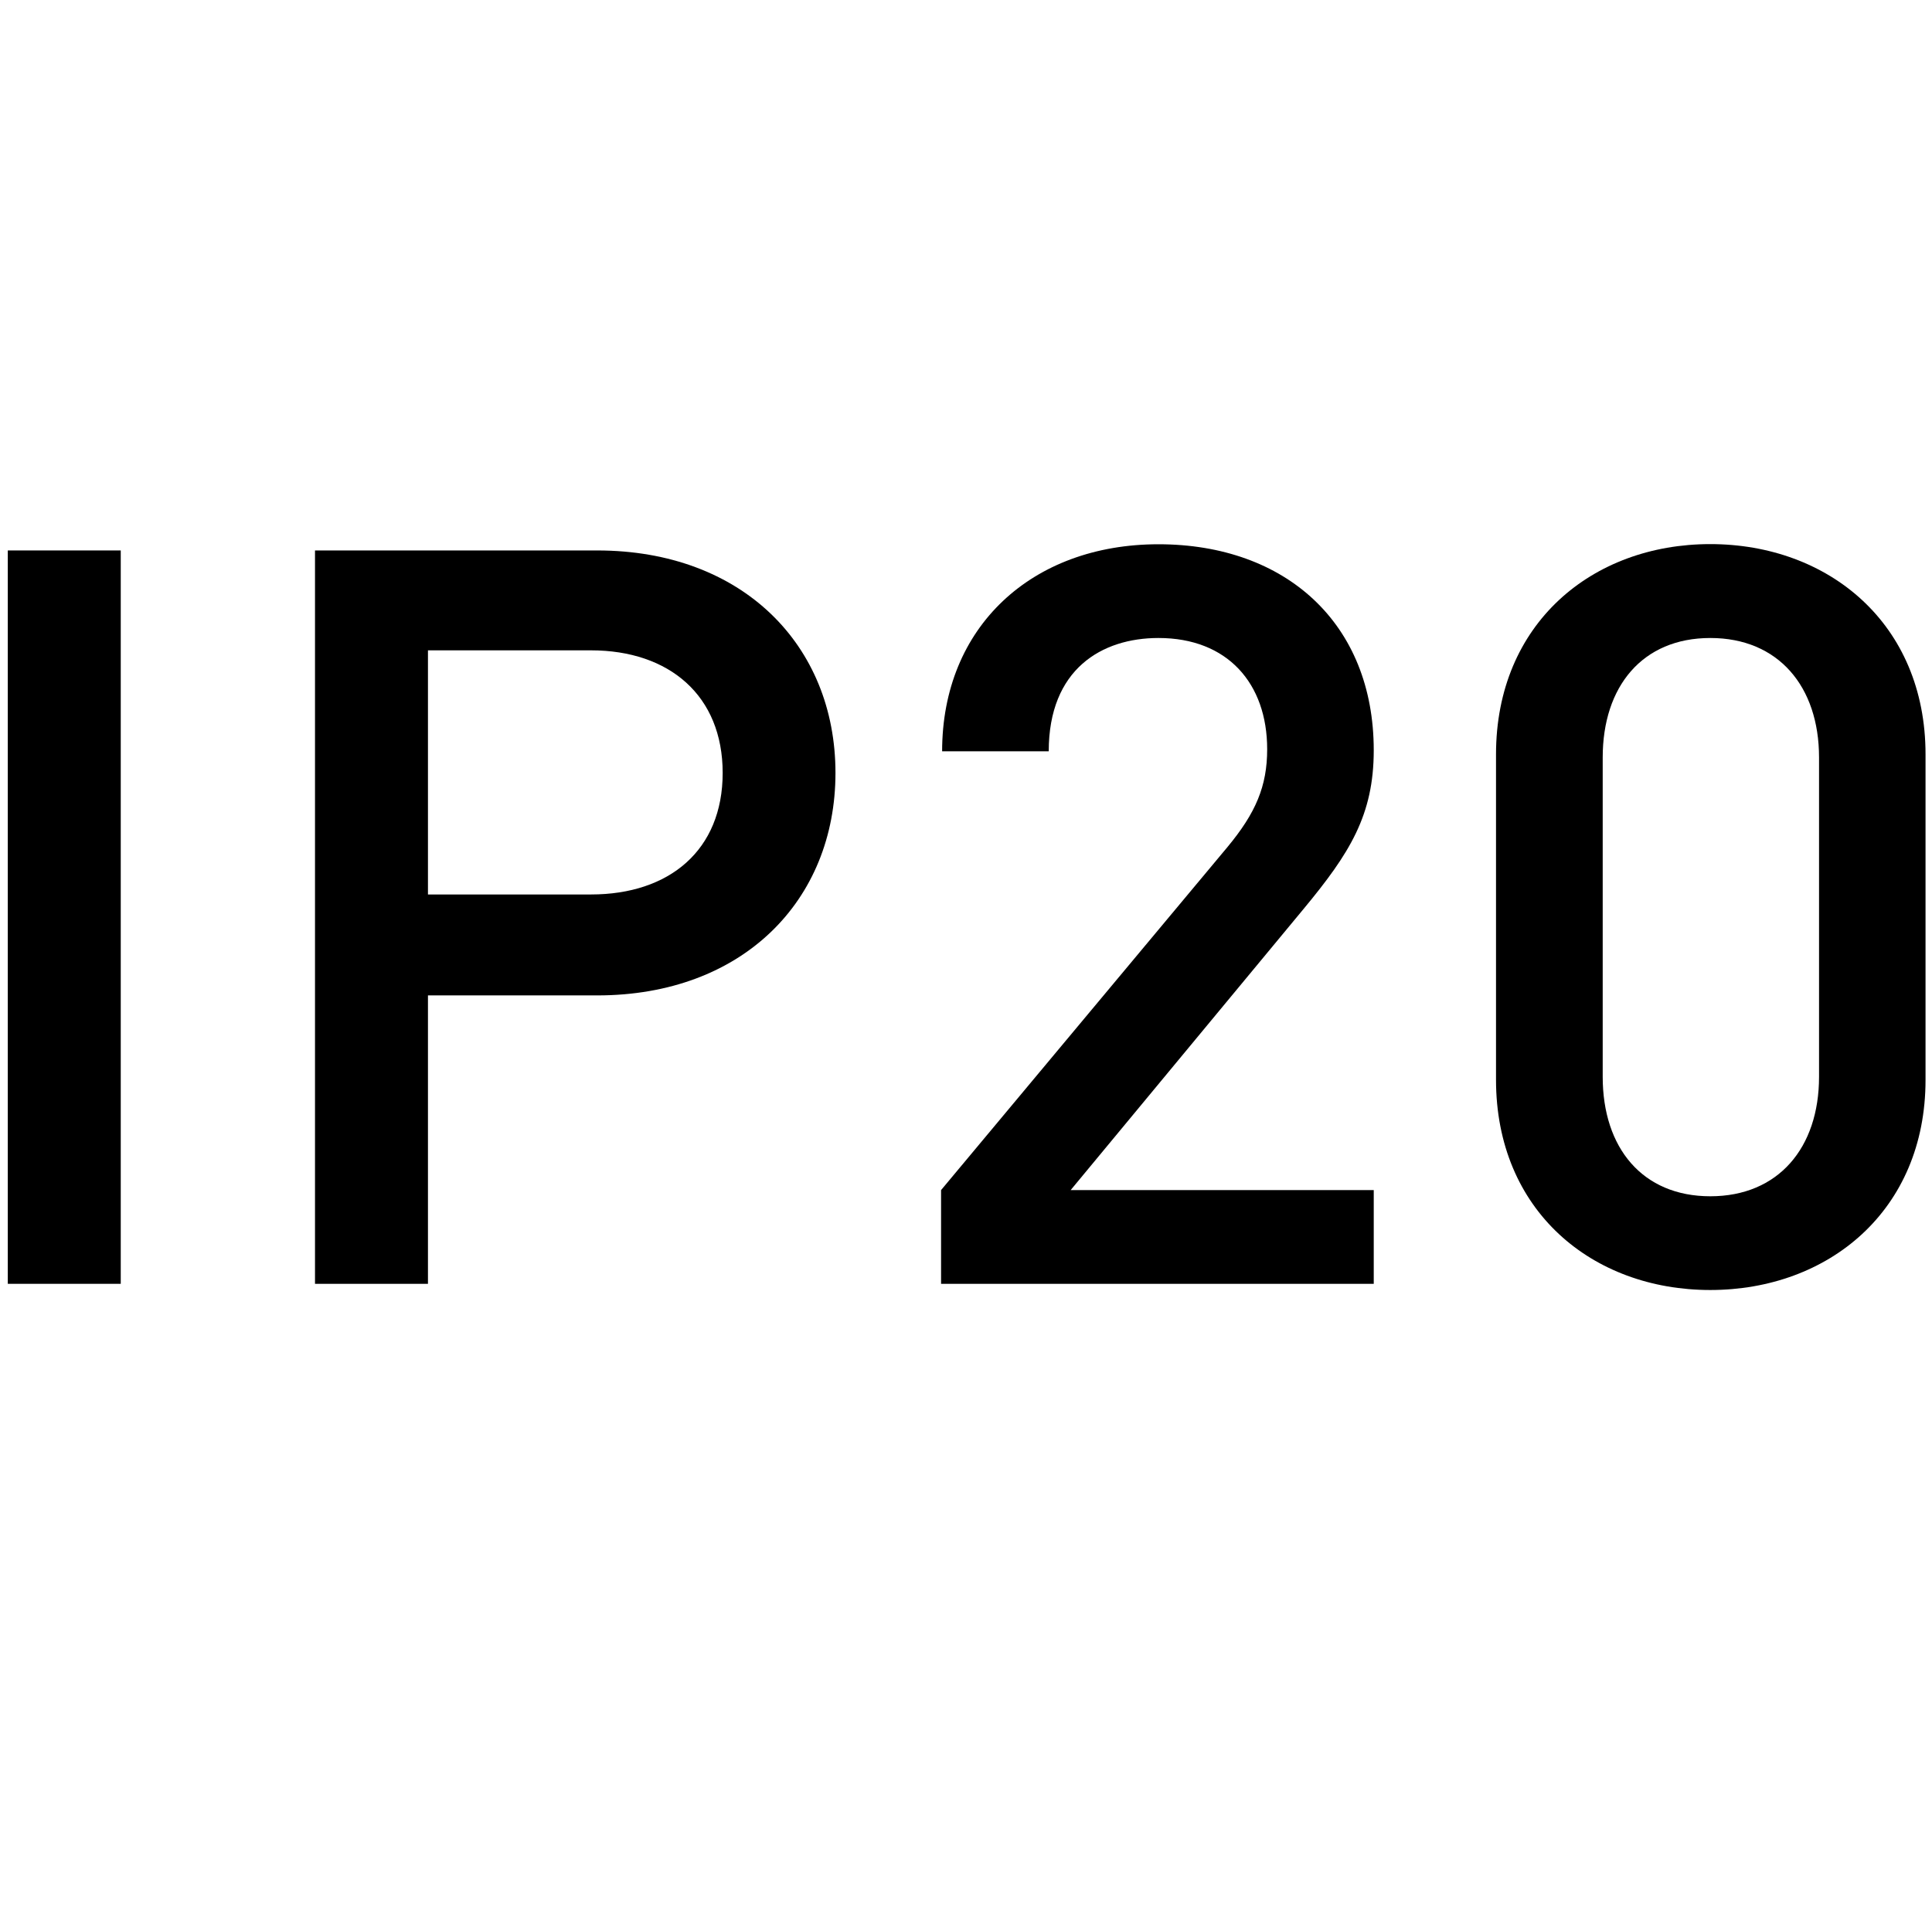 <svg id="Capa_1" data-name="Capa 1" xmlns="http://www.w3.org/2000/svg" viewBox="0 0 496 495.61"><title>ip20</title><path d="M2,329.67V141.35H31V329.67Z"/><path d="M153.33,255.61H109.87v74.06h-29V141.35h72.44c37.3,0,61.18,24.33,61.18,57.13S190.63,255.61,153.33,255.61ZM151.72,167H109.87v62.69h41.85c20.13,0,33.81-11.37,33.81-31.21S171.85,167,151.72,167Z"/><path d="M241.6,329.67V305.6l73.52-88.08c7.24-8.73,10.2-15.6,10.2-25.12,0-16.93-10.2-28.57-27.91-28.57-14.49,0-28.17,7.94-28.17,29.1H241.87c0-32,23.08-53.17,55.54-53.17,32.73,0,55.27,20.37,55.27,52.9,0,16.66-6.17,26.45-18,40.73L274.87,305.6h77.81v24.07Z"/><path d="M439.07,331.26c-30.32,0-55-20.37-55-54V193.72c0-33.59,24.68-54,55-54s55.27,20.37,55.27,54V277.3C494.34,310.89,469.39,331.26,439.07,331.26ZM467,194.51c0-18.25-10.47-30.68-27.91-30.68s-27.63,12.43-27.63,30.68v82c0,18.25,10.19,30.68,27.63,30.68S467,294.76,467,276.51Z"/></svg>
